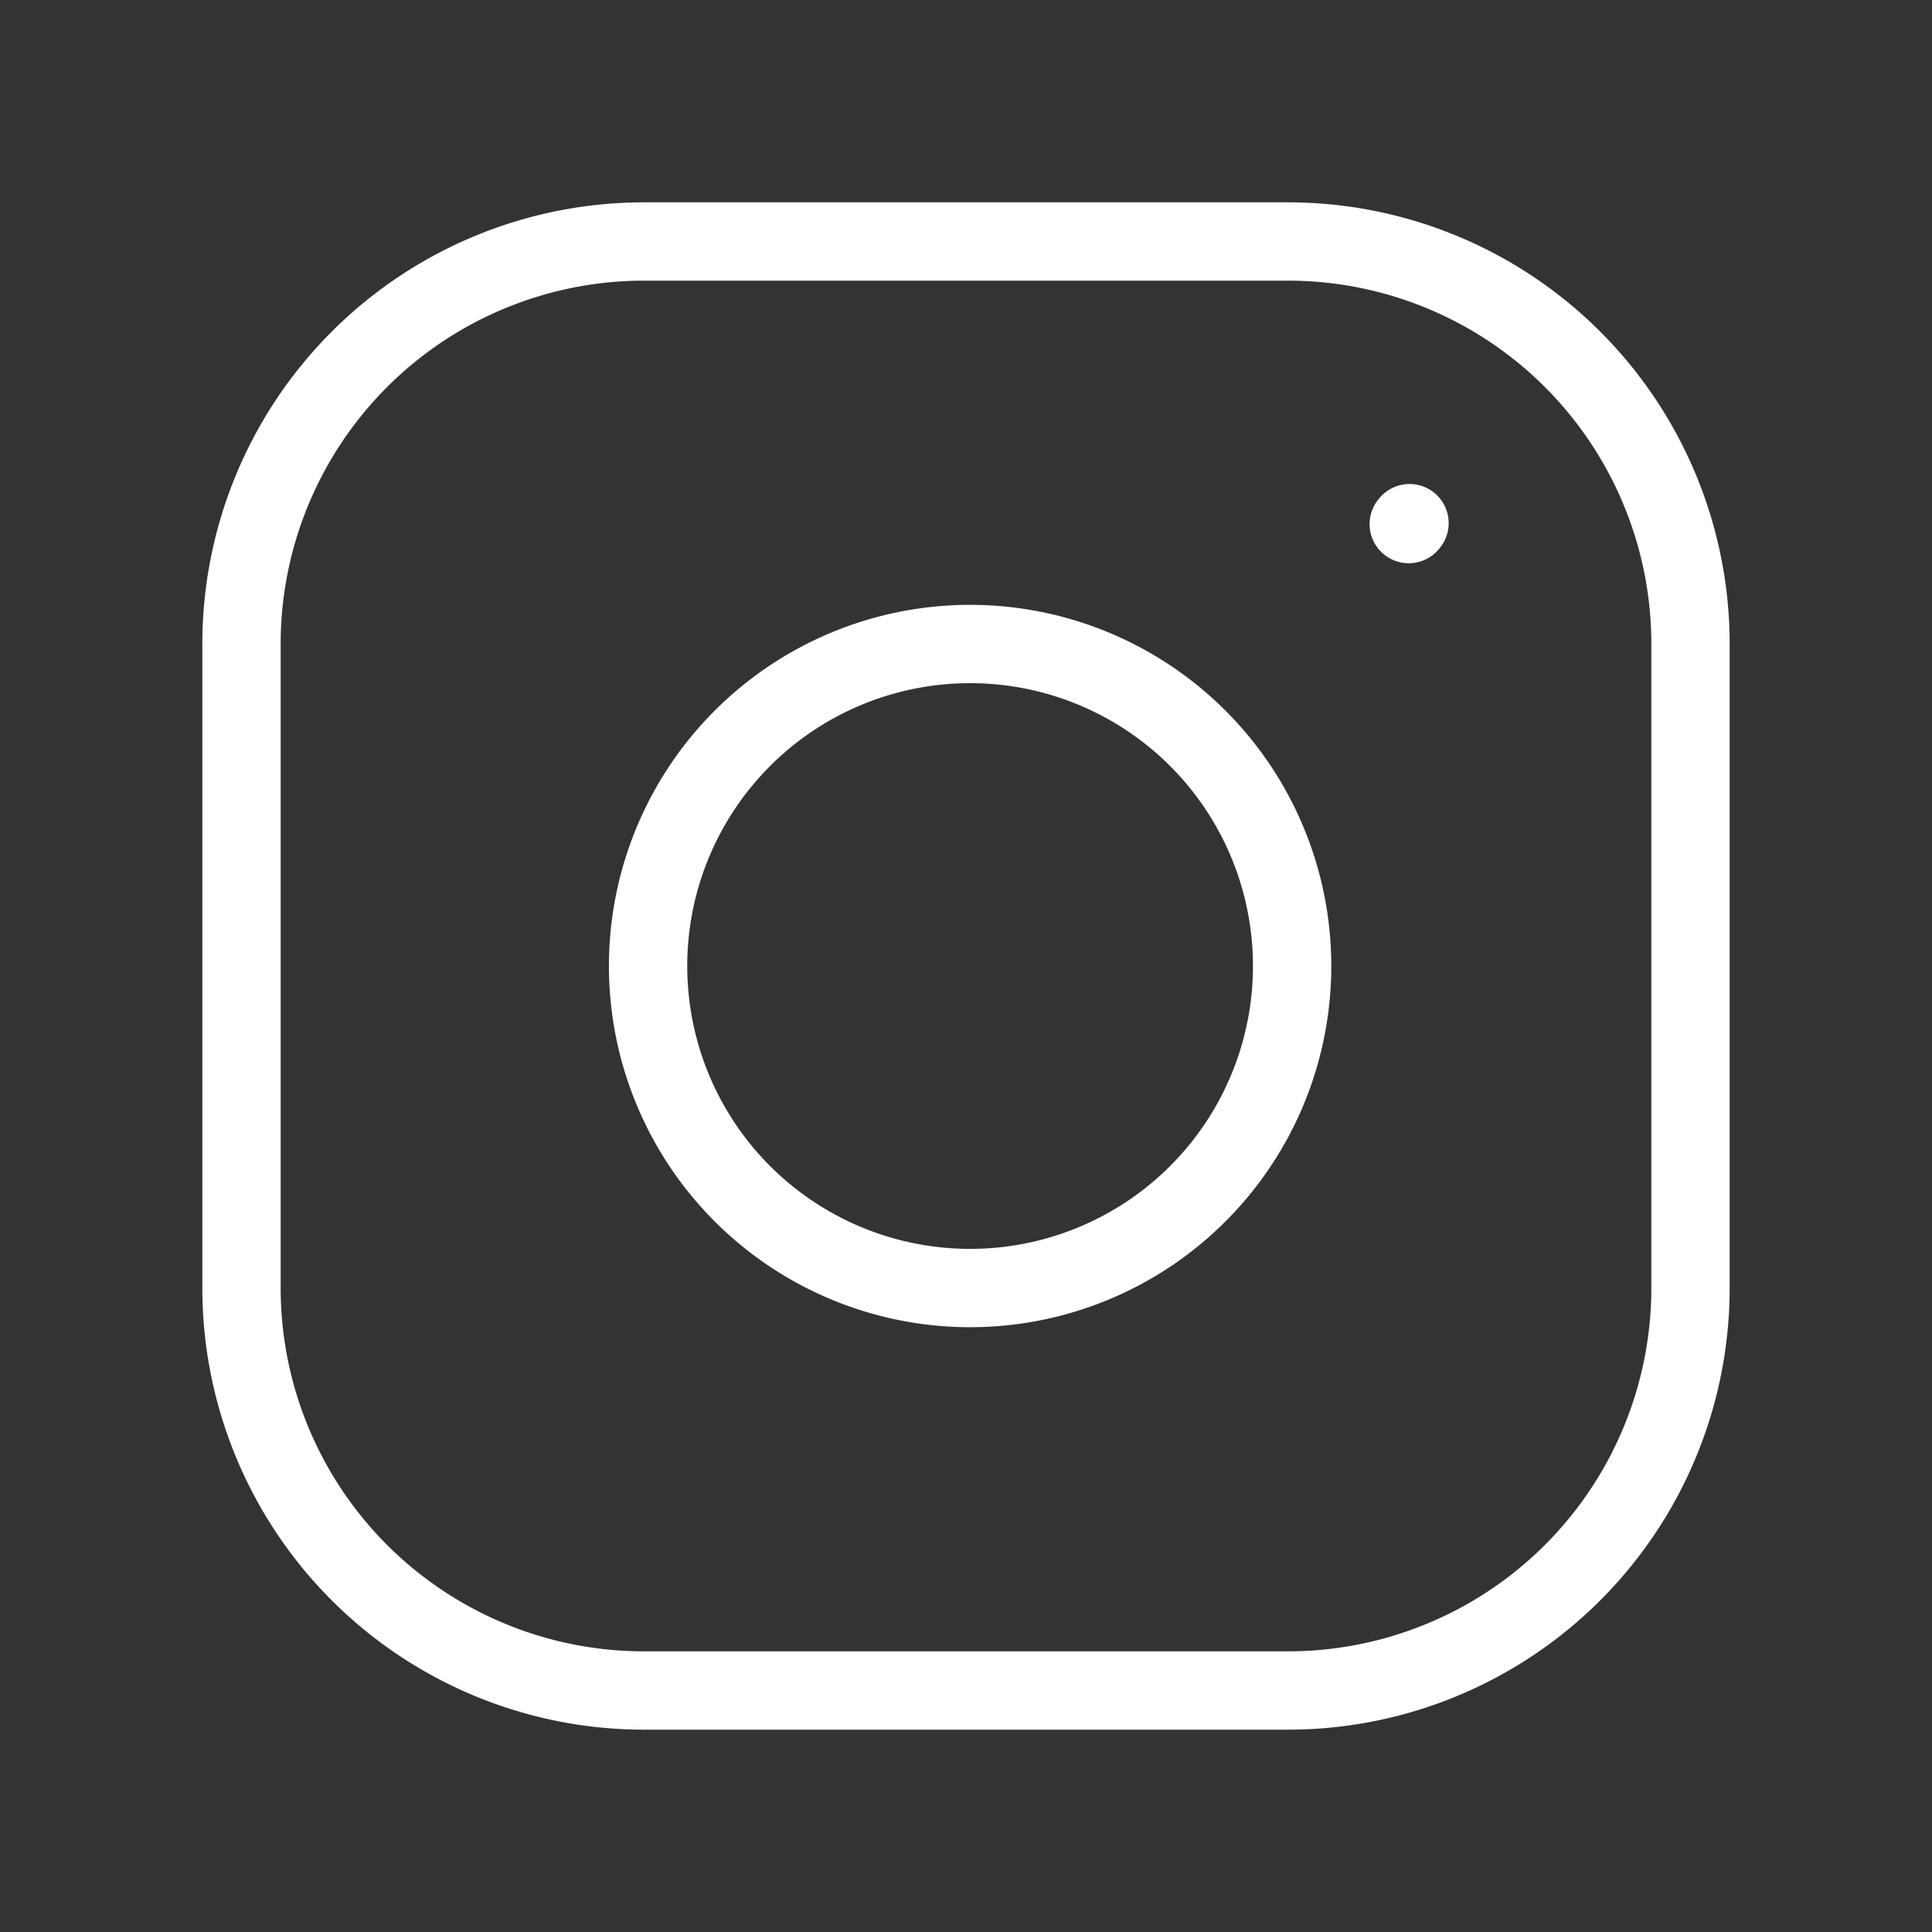 <svg width="37" height="37" fill="none" xmlns="http://www.w3.org/2000/svg"><rect width="100%" height="100%" fill="#333333" stroke="none"/><path d="M18.5 24.667a6.167 6.167 0 100-12.333 6.167 6.167 0 000 12.333z" stroke="#fff" stroke-width="1.5" stroke-linecap="round" stroke-linejoin="round"/><path d="M4.625 24.667V12.333a7.708 7.708 0 017.708-7.708h12.334a7.708 7.708 0 017.708 7.708v12.334a7.708 7.708 0 01-7.708 7.708H12.333a7.708 7.708 0 01-7.708-7.708z" stroke="#fff" stroke-width="1.5"/><path d="M26.979 10.037l.015-.018" stroke="#fff" stroke-width="1.5" stroke-linecap="round" stroke-linejoin="round"/></svg>